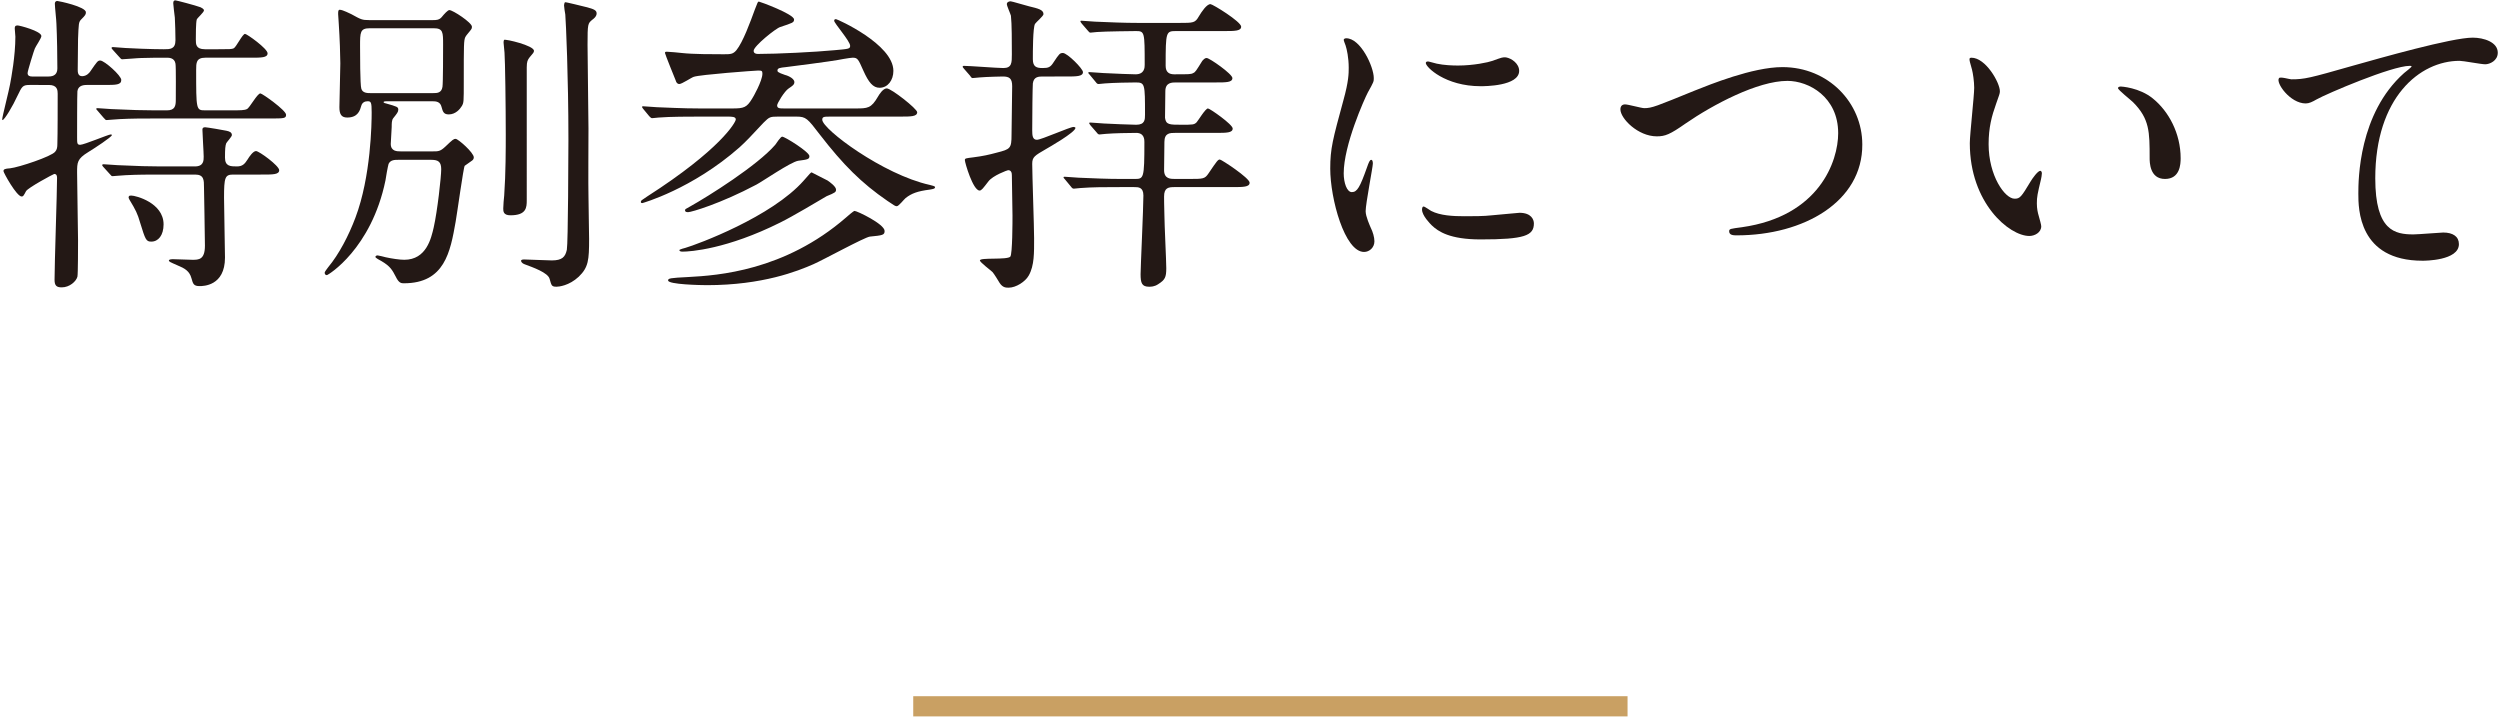 <?xml version="1.0" encoding="utf-8"?>
<!-- Generator: Adobe Illustrator 16.0.4, SVG Export Plug-In . SVG Version: 6.00 Build 0)  -->
<!DOCTYPE svg PUBLIC "-//W3C//DTD SVG 1.1//EN" "http://www.w3.org/Graphics/SVG/1.1/DTD/svg11.dtd">
<svg version="1.1" id="レイヤー_1" xmlns="http://www.w3.org/2000/svg" xmlns:xlink="http://www.w3.org/1999/xlink" x="0px"
	 y="0px" width="286px" height="82px" viewBox="0 0 286 82" enable-background="new 0 0 286 82" xml:space="preserve">
<path fill="#231815" d="M9.896,9.72c-0.538,0-0.968,0.179-1.04,0.716C8.82,10.759,8.82,15.167,8.82,15.705
	c0,0.681,0,0.86,0.358,0.86c0.431,0,3.227-1.182,3.477-1.182c0.072,0,0.144,0,0.144,0.072c0,0.214-2.043,1.541-2.688,1.935
	C8.82,18.179,8.82,18.573,8.82,19.755c0,1.219,0.108,6.632,0.108,7.742c0,0.574,0,3.872-0.072,4.158
	c-0.143,0.538-0.896,1.219-1.792,1.219c-0.574,0-0.824-0.179-0.824-0.86c0-1.864,0.286-10,0.286-11.649c0-0.143,0-0.466-0.322-0.466
	c-0.072,0-3.011,1.577-3.226,1.971c-0.287,0.538-0.323,0.609-0.502,0.609c-0.574,0-2.079-2.724-2.079-2.903
	c0-0.215,0.179-0.287,0.753-0.322c1.003-0.108,4.767-1.362,5.161-1.9c0.215-0.251,0.251-0.502,0.251-0.896
	c0.036-1.075,0.036-4.444,0.036-5.735c0-0.394-0.036-1.003-1.004-1.003H3.372c-0.789,0-0.86,0.179-1.362,1.218
	c-0.538,1.183-1.505,2.796-1.72,2.796c-0.036,0-0.036-0.072-0.036-0.108c0-0.251,0.788-3.333,0.896-3.978
	C1.293,8.895,1.759,6.386,1.759,4.2c0-0.144-0.071-0.789-0.071-0.932c0-0.215,0.035-0.359,0.322-0.359
	c0.215,0,2.724,0.646,2.724,1.219c0,0.251-0.681,1.219-0.753,1.434C3.91,5.705,3.157,8.106,3.157,8.357
	c0,0.323,0.251,0.395,0.502,0.395h1.899c0.646,0,1.004-0.287,1.004-0.932c0-1.326-0.036-3.656-0.107-5.09
	c0-0.358-0.18-1.935-0.18-2.294c0-0.143,0.036-0.322,0.287-0.322c0.143,0,3.262,0.645,3.262,1.29c0,0.251-0.036,0.322-0.574,0.86
	C8.999,2.551,8.999,2.73,8.928,4.451c0,0.502-0.036,3.01-0.036,3.512c0,0.251,0,0.753,0.502,0.753c0.537,0,0.86-0.43,0.931-0.538
	c0.789-1.147,0.861-1.254,1.147-1.254c0.466,0,2.402,1.72,2.402,2.222c0,0.574-0.609,0.574-1.936,0.574H9.896z M23.48,6.601
	c-1.04,0-1.04,0.609-1.04,1.398c0,4.552,0,4.624,1.004,4.624h3.047c1.003,0,1.469,0,1.756-0.144
	c0.322-0.143,1.183-1.792,1.541-1.792c0.215,0,2.938,1.936,2.938,2.437c0,0.431-0.215,0.431-1.935,0.431H17.458
	c-1.039,0-2.437,0-3.763,0.071c-0.251,0-1.29,0.108-1.47,0.108c-0.143,0-0.143,0-0.394-0.287l-0.645-0.753
	c-0.179-0.179-0.179-0.215-0.179-0.25c0-0.036,0.071-0.072,0.143-0.072c0.251,0,1.362,0.107,1.577,0.107
	c2.294,0.108,3.692,0.144,4.91,0.144h1.47c0.896,0,1.004-0.502,1.004-1.183c0-0.502,0.035-3.799-0.036-4.158
	c-0.108-0.681-0.753-0.681-1.004-0.681c-1.111,0-1.72,0-2.939,0.036c-0.358,0-1.864,0.143-2.151,0.143
	c-0.143,0-0.143-0.071-0.394-0.322l-0.646-0.717c-0.143-0.143-0.179-0.215-0.179-0.251c0-0.072,0.071-0.107,0.143-0.107
	c0.215,0,1.219,0.107,1.434,0.107c0.43,0.036,3.011,0.143,4.409,0.143c0.717,0,1.326,0,1.326-1.039c0-0.609-0.036-2.007-0.072-2.581
	c-0.036-0.251-0.179-1.469-0.179-1.613c0-0.143,0-0.358,0.251-0.358c0.107,0,2.294,0.573,2.867,0.788
	c0.072,0.036,0.394,0.18,0.394,0.359c0,0.215-0.752,0.86-0.824,1.039c-0.107,0.359-0.107,1.792-0.107,2.294
	c0,0.538,0,1.111,1.039,1.111h1.541c1.255,0,1.542,0,1.756-0.107c0.287-0.143,1.004-1.649,1.291-1.649
	c0.216,0,2.581,1.685,2.581,2.223c0,0.501-0.717,0.501-1.899,0.501H23.48z M26.67,19.971c-0.932,0-1.04,0.322-1.04,2.652
	c0,1.075,0.108,5.878,0.108,6.846c0,3.261-2.509,3.261-2.903,3.261c-0.681,0-0.753-0.25-0.932-0.896
	c-0.215-0.824-0.789-1.147-1.577-1.469c-0.896-0.394-1.004-0.43-1.004-0.574c0-0.107,0.287-0.143,0.394-0.143
	c0.359,0,1.972,0.072,2.294,0.072c0.717,0,1.434,0,1.434-1.613c0-1.075-0.108-6.487-0.108-6.703c0-0.788,0-1.433-1.003-1.433h-4.194
	c-1.039,0-2.401,0-3.763,0.071c-0.179,0-1.362,0.108-1.47,0.108c-0.143,0-0.143,0-0.358-0.251l-0.717-0.789
	c-0.072-0.071-0.143-0.179-0.143-0.215c0-0.071,0.071-0.107,0.143-0.107c0.251,0,1.398,0.107,1.613,0.107
	c2.294,0.108,3.656,0.144,4.875,0.144h3.978c1.004,0,1.004-0.681,1.004-1.111c0-0.502-0.144-2.653-0.144-3.083
	c0-0.107,0-0.286,0.323-0.286c0.179,0,2.294,0.358,2.401,0.394c0.359,0.071,0.646,0.179,0.646,0.502
	c0,0.179-0.574,0.788-0.646,0.931c-0.107,0.287-0.143,0.646-0.143,1.649c0,1.004,0.645,1.004,1.362,1.004
	c0.646,0,0.896-0.287,1.219-0.789c0.215-0.358,0.646-0.968,0.968-0.968c0.358,0,2.652,1.685,2.652,2.187s-0.717,0.502-1.899,0.502
	H26.67z M15.021,22.372c0.502,0,3.692,0.824,3.692,3.297c0,1.255-0.609,1.972-1.398,1.972c-0.609,0-0.681-0.215-1.29-2.186
	c-0.287-1.004-0.502-1.434-1.219-2.617c-0.036-0.071-0.143-0.251-0.072-0.359C14.77,22.372,14.913,22.372,15.021,22.372"/>
<path fill="#231815" d="M49.542,2.3c0.323,0,0.683,0,0.969-0.322c0.322-0.395,0.717-0.825,0.896-0.825
	c0.396,0,2.581,1.434,2.581,1.9c0,0.072,0,0.179-0.072,0.286c-0.07,0.144-0.608,0.717-0.681,0.897
	c-0.179,0.394-0.179,0.86-0.179,5.054c0,2.401,0,2.437-0.215,2.831c-0.216,0.359-0.718,0.968-1.506,0.968
	c-0.609,0-0.681-0.358-0.824-0.86c-0.144-0.61-0.646-0.645-1.039-0.645h-5.27c-0.071,0-0.322,0-0.322,0.107
	c0,0.072,0.215,0.144,0.286,0.144c1.256,0.358,1.398,0.394,1.398,0.716c0,0.251-0.143,0.431-0.574,0.968
	c-0.179,0.215-0.179,0.609-0.179,1.004c0,0.286-0.107,1.648-0.107,1.935c0,0.86,0.718,0.86,1.147,0.86h3.656
	c0.645,0,0.859,0,1.433-0.537c0.861-0.825,0.968-0.896,1.183-0.896c0.287,0,2.079,1.577,2.079,2.115c0,0.107-0.036,0.25-0.179,0.358
	c-0.108,0.071-0.789,0.573-0.86,0.609c-0.144,0.18-0.86,5.412-1.04,6.416c-0.608,3.441-1.254,7.025-5.913,7.025
	c-0.287,0-0.573,0-0.933-0.753c-0.394-0.752-0.608-1.182-1.649-1.792c-0.143-0.071-0.681-0.358-0.681-0.465
	c0-0.072,0.072-0.18,0.251-0.18c0.108,0,0.789,0.18,0.933,0.215c0.645,0.144,1.576,0.287,2.114,0.287
	c2.545,0,3.083-2.473,3.369-3.692c0.43-1.9,0.861-5.806,0.861-6.667c0-0.824-0.323-1.075-1.112-1.075h-3.835
	c-0.357,0-0.859,0-1.075,0.466c-0.071,0.215-0.322,1.577-0.358,1.9c-1.613,7.813-6.56,10.824-6.702,10.824
	c-0.179,0-0.251-0.143-0.251-0.286c0-0.108,0.323-0.502,0.394-0.61c1.255-1.505,2.366-3.656,3.119-5.663
	c1.792-4.731,1.863-10.86,1.863-12.043c0-1.183-0.071-1.29-0.466-1.29c-0.322,0-0.609,0.143-0.717,0.501
	c-0.144,0.502-0.358,1.362-1.612,1.362c-0.683,0-0.896-0.394-0.896-1.182c0-0.718,0.107-4.23,0.107-5.018
	c0-0.861-0.072-2.94-0.179-4.517c0-0.179-0.072-0.968-0.072-1.111c0-0.286,0-0.502,0.179-0.502c0.359,0,1.219,0.466,1.326,0.502
	C41.3,2.229,41.407,2.3,42.232,2.3H49.542z M49.579,10.651c0.396,0,0.933,0,1.04-0.716c0.071-0.431,0.071-4.086,0.071-4.839
	c0-1.398,0-1.864-1.075-1.864h-7.312c-1.111,0-1.111,0.466-1.111,2.043c0,0.753,0,4.48,0.144,4.875
	c0.144,0.501,0.717,0.501,1.004,0.501H49.579z M61.085,5.812c0,0.179-0.072,0.251-0.503,0.753c-0.215,0.286-0.322,0.465-0.322,1.146
	V22.91c0,0.824-0.035,1.72-1.863,1.72c-0.825,0-0.825-0.466-0.825-0.788c0-0.251,0.072-1.255,0.108-1.47
	c0.179-2.509,0.179-5.484,0.179-6.989c0-3.19-0.072-8.459-0.143-9.355c0-0.179-0.108-0.968-0.108-1.147c0-0.072,0-0.251,0.072-0.323
	C57.823,4.451,61.085,5.203,61.085,5.812 M66.999,0.794c1.005,0.25,1.255,0.394,1.255,0.752c0,0.359-0.395,0.645-0.502,0.717
	c-0.502,0.43-0.537,0.43-0.537,2.868c0,1.541,0.107,8.244,0.107,9.606c0,1.218-0.036,6.595,0,7.706c0,0.788,0.071,4.193,0.071,4.874
	c0,2.438-0.071,3.262-1.183,4.337c-1.111,1.04-2.295,1.147-2.545,1.147c-0.573,0-0.573-0.143-0.789-0.896
	c-0.179-0.716-1.935-1.326-2.796-1.649c-0.215-0.071-0.466-0.214-0.466-0.429c0-0.144,0.251-0.144,0.396-0.144
	c0.321,0,2.615,0.108,3.118,0.108c1.183,0,1.541-0.394,1.72-1.219c0.144-0.753,0.18-11.219,0.18-12.617
	c0-7.24-0.287-13.405-0.358-14.301c-0.036-0.143-0.144-0.896-0.144-1.04c0-0.071,0.036-0.286,0.107-0.358
	C64.741,0.221,66.676,0.723,66.999,0.794"/>
<path fill="#231815" d="M95.035,13.34c-0.754,0-0.969,0-0.969,0.358c0,1.075,6.953,6.273,12.294,7.455
	c0.287,0.072,0.609,0.144,0.609,0.251c0,0.18-0.179,0.216-0.609,0.287c-1.397,0.179-2.079,0.43-2.76,0.968
	c-0.179,0.143-0.789,0.932-1.004,0.932c-0.179,0-0.286-0.072-1.075-0.61c-2.975-2.042-5.054-4.122-7.742-7.598
	c-1.397-1.828-1.576-2.043-2.651-2.043h-2.151c-0.859,0-0.968,0.036-1.613,0.681c-1.541,1.648-1.971,2.114-2.76,2.832
	c-5.447,4.802-11.11,6.379-11.11,6.379c-0.18,0-0.18-0.071-0.18-0.143c0-0.143,0.071-0.179,0.718-0.609
	c8.387-5.377,10.143-8.495,10.143-8.818c0-0.322-0.466-0.322-0.932-0.322h-3.333c-0.861,0-3.299,0-4.553,0.107
	c-0.107,0-0.609,0.072-0.753,0.072c-0.107,0-0.179-0.072-0.322-0.215l-0.682-0.824c-0.143-0.18-0.143-0.18-0.143-0.251
	c0-0.072,0.071-0.072,0.107-0.072c0.251,0,1.326,0.108,1.577,0.108c1.039,0.035,2.903,0.143,4.946,0.143h3.691
	c1.326,0,1.649-0.108,2.259-1.111c0.106-0.144,1.183-2.044,1.183-2.868c0-0.323-0.072-0.358-0.502-0.358
	c-0.323,0-6.631,0.466-7.348,0.717c-0.251,0.071-1.362,0.824-1.649,0.824c-0.25,0-0.358-0.179-0.43-0.43
	c-0.107-0.251-1.218-3.011-1.218-3.118c0-0.144,0.07-0.144,0.251-0.144c0.321,0,1.325,0.108,1.684,0.144
	c1.29,0.143,3.549,0.143,4.767,0.143c0.789,0,1.075,0,1.471-0.466c0.752-0.932,1.576-3.19,2.113-4.659
	c0.323-0.825,0.323-0.896,0.468-0.896c0.106,0,4.014,1.433,4.014,2.043c0,0.358-0.179,0.394-1.577,0.86
	c-0.502,0.143-3.047,2.186-3.047,2.724c0,0.322,0.323,0.358,0.502,0.358c2.222,0,6.523-0.215,8.781-0.43
	c1.577-0.143,1.757-0.143,1.757-0.502c0-0.537-1.828-2.58-1.828-2.867c0-0.18,0.144-0.18,0.215-0.18c0.144,0,6.56,2.868,6.56,5.914
	c0,1.076-0.646,1.936-1.577,1.936c-0.753,0-1.255-0.609-1.864-1.971c-0.573-1.291-0.645-1.47-1.218-1.47
	c-0.181,0-0.574,0.072-1.04,0.144c-0.717,0.143-1.792,0.322-6.595,0.932c-0.682,0.071-0.969,0.107-0.969,0.394
	c0,0.107,0,0.215,0.86,0.502c0.072,0,1.076,0.322,1.076,0.824c0,0.287-0.215,0.43-0.646,0.717c-0.502,0.323-1.327,1.721-1.327,1.935
	c0,0.359,0.287,0.359,0.825,0.359h8.101c1.434,0,1.828,0,2.617-1.362c0.143-0.251,0.572-0.932,1.002-0.932
	c0.503,0,3.478,2.33,3.478,2.724c0,0.502-0.717,0.502-1.935,0.502H95.035z M101.199,26.422c0,0.466-0.216,0.502-1.685,0.645
	c-0.61,0.072-5.377,2.689-6.452,3.155c-1.792,0.788-5.807,2.401-12.186,2.401c-0.683,0-4.445-0.072-4.445-0.538
	c0-0.25,0.215-0.286,2.33-0.394c3.297-0.179,10.968-0.681,18.029-6.81c0.07-0.071,0.859-0.753,0.967-0.753
	C98.044,24.128,101.199,25.634,101.199,26.422 M94.675,20.652c0.215,0.143,0.968,0.681,0.968,1.039c0,0.287-0.107,0.358-1.076,0.753
	c-0.788,0.466-3.978,2.366-5.304,3.011c-6.093,3.047-10.287,3.333-11.183,3.333c-0.251,0-0.359-0.072-0.359-0.179
	c0-0.072,0.646-0.251,0.681-0.251c1.363-0.395,9.894-3.548,13.55-7.706c0.717-0.825,0.823-0.932,0.896-0.932
	C92.883,19.72,94.424,20.544,94.675,20.652 M92.596,17.855c0,0.358-0.179,0.394-1.29,0.538c-0.859,0.143-4.086,2.365-4.767,2.724
	c-4.122,2.186-7.456,3.154-7.814,3.154c-0.106,0-0.357,0-0.357-0.215c0-0.143,0.07-0.143,0.572-0.43
	c2.115-1.183,7.706-4.696,9.749-7.062c0.108-0.143,0.61-0.931,0.789-0.931C89.8,15.634,92.596,17.39,92.596,17.855"/>
<path fill="#231815" d="M119.341,8.752c-0.502,0-1.076,0-1.183,0.788c-0.036,0.43-0.072,3.584-0.072,5.377
	c0,0.573,0.036,1.075,0.537,1.075c0.502,0,3.764-1.47,4.194-1.47c0.071,0,0.215,0.036,0.215,0.108c0,0.502-3.082,2.258-3.333,2.401
	c-1.362,0.789-1.613,0.932-1.613,1.721c0,1.218,0.215,7.168,0.215,8.494c0,1.649,0.036,3.119-0.608,4.266
	c-0.396,0.717-1.471,1.398-2.295,1.398c-0.322,0-0.681,0-1.039-0.538c-0.107-0.179-0.646-1.075-0.824-1.255
	c-0.215-0.214-1.435-1.11-1.435-1.326c0-0.358,3.118-0.035,3.478-0.43c0.251-0.287,0.251-4.086,0.251-4.695
	c0-0.681-0.072-3.871-0.072-4.588c0-0.251-0.036-0.61-0.43-0.61c-0.072,0-1.756,0.61-2.259,1.291
	c-0.608,0.789-0.788,1.04-1.004,1.04c-0.752,0-1.684-3.191-1.684-3.478c0-0.214,0.107-0.214,0.968-0.322
	c1.111-0.143,1.756-0.287,2.688-0.538c1.541-0.394,1.684-0.466,1.684-2.043c0-0.788,0.072-4.66,0.072-5.556s-0.323-1.11-1.075-1.11
	c-0.072,0-1.864,0.035-2.653,0.107c-0.106,0-0.645,0.072-0.787,0.072c-0.108,0-0.18-0.072-0.287-0.251l-0.718-0.824
	c-0.143-0.18-0.143-0.18-0.143-0.216c0-0.071,0.072-0.107,0.106-0.107c0.682,0,3.836,0.251,4.554,0.251
	c0.967,0,0.967-0.609,0.967-1.577c0-1.291,0-3.549-0.106-4.409c-0.036-0.179-0.467-1.111-0.467-1.326
	c0-0.251,0.286-0.323,0.431-0.323c0.143,0,1.792,0.502,2.113,0.574c1.04,0.251,1.649,0.394,1.649,0.896
	c0,0.215-0.86,0.931-0.967,1.111c-0.251,0.394-0.251,3.261-0.251,4.05c0,0.896,0.465,1.004,1.11,1.004s0.896-0.072,1.254-0.646
	c0.646-0.967,0.718-1.075,1.076-1.075c0.501,0,2.294,1.793,2.294,2.187c0,0.502-0.753,0.502-1.936,0.502H119.341z M128.123,21.404
	c-1.721,0-3.118,0-4.517,0.107c-0.107,0-0.645,0.072-0.753,0.072c-0.143,0-0.215-0.072-0.322-0.215l-0.681-0.824
	c-0.144-0.18-0.18-0.18-0.18-0.251c0-0.072,0.072-0.072,0.144-0.072c0.25,0,1.362,0.108,1.577,0.108
	c1.756,0.072,3.227,0.143,4.91,0.143h1.47c1.075,0,1.147,0,1.147-4.229c0-0.251,0-1.04-0.933-1.04c-0.859,0-2.58,0.036-3.44,0.108
	c-0.144,0-0.646,0.072-0.753,0.072c-0.143,0-0.215-0.072-0.322-0.216l-0.717-0.824c-0.108-0.179-0.145-0.179-0.145-0.251
	c0-0.072,0.036-0.072,0.145-0.072c0.251,0,1.326,0.108,1.541,0.108c0.788,0.036,3.011,0.143,3.691,0.143
	c1.004,0,1.004-0.609,1.004-1.147c0-3.548,0-3.692-1.075-3.692c-0.681,0-2.545,0.036-3.478,0.108c-0.106,0-0.645,0.072-0.752,0.072
	c-0.144,0-0.215-0.072-0.322-0.215l-0.682-0.825c-0.143-0.179-0.179-0.179-0.179-0.251c0-0.071,0.071-0.071,0.143-0.071
	c0.251,0,1.362,0.107,1.577,0.107c1.255,0.072,3.369,0.144,3.692,0.144c1.04,0,1.04-0.825,1.04-1.076c0-3.763,0-3.871-1.004-3.871
	c-0.108,0-3.62,0.036-4.445,0.108c-0.107,0-0.645,0.072-0.752,0.072c-0.108,0-0.18-0.072-0.323-0.251l-0.681-0.789
	c-0.144-0.179-0.144-0.215-0.144-0.251c0-0.072,0.036-0.072,0.107-0.072c0.251,0,1.362,0.108,1.577,0.108
	c1.757,0.071,3.262,0.143,4.947,0.143h4.658c1.649,0,1.828,0,2.259-0.752c0.322-0.538,0.896-1.398,1.326-1.398
	c0.25,0,3.513,2.007,3.513,2.58c0,0.502-0.753,0.502-1.936,0.502h-5.447c-1.22,0-1.256,0-1.256,3.979
	c0,0.752,0.431,0.968,0.969,0.968c1.756,0,1.935,0,2.186-0.144c0.251-0.107,0.323-0.251,1.04-1.398
	c0.107-0.107,0.25-0.322,0.501-0.322c0.323,0,2.94,1.828,2.94,2.294c0,0.501-0.718,0.501-1.9,0.501h-4.552
	c-0.466,0-1.219,0-1.219,1.004c0,0.072-0.036,2.904-0.036,3.047c0.107,0.788,0.502,0.788,1.863,0.788c1.326,0,1.471,0,1.757-0.286
	c0.216-0.251,1.004-1.578,1.291-1.578c0.215,0,2.83,1.829,2.83,2.294c0,0.502-0.716,0.502-1.898,0.502h-4.66
	c-0.609,0-1.254,0-1.254,1.04c0,0.501-0.036,3.046-0.036,3.225c0,1.004,0.752,1.004,1.218,1.004h1.649c1.613,0,1.792,0,2.223-0.645
	c0.968-1.434,1.075-1.577,1.29-1.577c0.18,0,3.405,2.114,3.405,2.652c0,0.502-0.753,0.502-1.937,0.502h-6.666
	c-0.681,0-1.183,0.072-1.183,1.075c0,0.251,0,0.968,0.036,2.115c0,0.968,0.215,5.269,0.215,6.093c0,1.04-0.144,1.326-0.932,1.828
	c-0.43,0.287-0.825,0.287-1.04,0.287c-0.824,0-0.968-0.43-0.968-1.434c0-0.752,0.322-7.563,0.322-8.996
	c0-0.968-0.572-0.968-1.074-0.968H128.123z"/>
<path fill="#231815" d="M154.652,21.978c0.609,0,0.932-0.574,1.72-2.796c0.215-0.61,0.323-0.896,0.502-0.896
	c0.18,0,0.18,0.358,0.18,0.43c0,0.394-0.824,4.588-0.824,5.448c0,0.609,0.502,1.684,0.573,1.864
	c0.251,0.501,0.431,1.111,0.431,1.577c0,0.717-0.574,1.218-1.183,1.218c-2.223,0-3.871-6.093-3.871-9.534
	c0-2.294,0.287-3.333,1.505-7.813c0.608-2.187,0.608-3.083,0.608-3.728c0-1.147-0.215-2.115-0.357-2.545
	c-0.036-0.108-0.215-0.538-0.215-0.645c0-0.108,0.143-0.18,0.287-0.18c1.648,0,3.153,3.262,3.153,4.553c0,0.394,0,0.43-0.681,1.648
	c-0.395,0.753-2.76,6.022-2.76,9.248C153.72,20.902,154.078,21.978,154.652,21.978 M175.477,25.562c0,1.398-1.076,1.828-6.095,1.828
	c-3.512,0-4.839-0.896-5.591-1.613c-0.179-0.179-1.11-1.111-1.11-1.793c0-0.071,0-0.358,0.179-0.358c0.143,0,0.717,0.43,0.86,0.502
	c1.039,0.538,2.509,0.609,3.835,0.609c0.932,0,2.223,0,3.118-0.107c0.502-0.036,3.012-0.287,3.154-0.287
	C175.19,24.343,175.477,25.131,175.477,25.562 M173.792,8.106c0,1.756-3.979,1.756-4.409,1.756c-4.05,0-6.271-2.186-6.271-2.652
	c0-0.072,0.036-0.179,0.251-0.179c0.106,0,0.537,0.143,1.003,0.251c0.825,0.179,1.792,0.215,2.438,0.215
	c1.756,0,3.44-0.359,3.941-0.538c1.076-0.394,1.184-0.43,1.542-0.394C172.932,6.672,173.792,7.282,173.792,8.106"/>
<path fill="#231815" d="M185.375,12.515c0-0.394,0.215-0.573,0.538-0.573c0.358,0,1.863,0.43,2.187,0.43
	c0.896,0,1.361-0.215,5.771-2.007c1.72-0.682,6.631-2.688,10.036-2.688c5.269,0,9.14,4.086,9.14,8.853
	c0.036,6.523-6.667,10.394-14.373,10.394c-0.323,0-0.859,0-0.859-0.466c0-0.287,0.143-0.287,1.469-0.466
	c8.853-1.254,11.004-7.563,11.004-10.753c0-4.158-3.369-5.986-5.808-5.986c-3.404,0-8.53,2.724-11.648,4.875
	c-1.792,1.255-2.33,1.47-3.297,1.47C187.381,15.598,185.375,13.555,185.375,12.515"/>
<path fill="#231815" d="M228.787,10.437c0,0.286-0.072,0.394-0.431,1.433c-0.502,1.398-0.859,2.724-0.859,4.624
	c0,3.62,1.862,6.237,2.974,6.237c0.61,0,0.753-0.179,1.828-1.971c0.215-0.359,0.825-1.219,1.111-1.219
	c0.107,0,0.18,0.143,0.18,0.286c0,0.144-0.072,0.61-0.108,0.717c-0.394,1.649-0.466,1.972-0.466,2.724
	c0,0.61,0.108,1.076,0.215,1.434c0.108,0.394,0.287,1.004,0.287,1.183c0,0.717-0.753,1.111-1.362,1.111
	c-2.294,0-6.81-3.763-6.81-10.61c0-1.003,0.502-5.412,0.502-6.344c0-0.717-0.145-1.684-0.251-2.078
	c-0.251-0.896-0.287-1.004-0.287-1.219c0-0.108,0.144-0.144,0.215-0.144C227.173,6.601,228.787,9.468,228.787,10.437 M246.277,11.26
	c1.828,1.47,3.19,4.015,3.19,6.846c0,0.681-0.072,2.366-1.792,2.366c-1.756,0-1.756-1.936-1.756-2.402c0-2.975,0-4.48-1.9-6.38
	c-0.287-0.286-1.721-1.398-1.721-1.613c0-0.107,0.144-0.179,0.323-0.179C242.657,9.898,244.736,10.006,246.277,11.26"/>
<path fill="#231815" d="M262.125,9.074c1.541,0,2.079-0.143,6.989-1.541c3.189-0.896,11.363-3.226,13.764-3.226
	c1.255,0,2.867,0.502,2.867,1.721c0,0.931-0.932,1.326-1.434,1.326c-0.466,0-2.509-0.395-2.938-0.395
	c-4.552,0-9.642,4.194-9.642,13.442c0,6.021,2.258,6.415,4.373,6.415c0.537,0,3.117-0.215,3.404-0.215
	c1.111,0,1.792,0.466,1.792,1.327c0,1.899-3.942,1.899-4.157,1.899c-7.349,0-7.349-5.985-7.349-7.67c0-1.577,0.036-9.176,5.233-13.8
	c0.144-0.107,0.86-0.68,0.86-0.752s-0.144-0.072-0.215-0.072c-2.043,0-9.499,3.19-10.646,3.835c-0.502,0.287-0.86,0.466-1.254,0.466
	c-1.793,0-3.478-2.402-3.047-2.903C260.871,8.752,261.947,9.074,262.125,9.074"/>
<line fill="none" stroke="#C9A063" stroke-width="2.313" stroke-miterlimit="10" x1="104.474" y1="80.801" x2="186.192" y2="80.801"/>
</svg>
